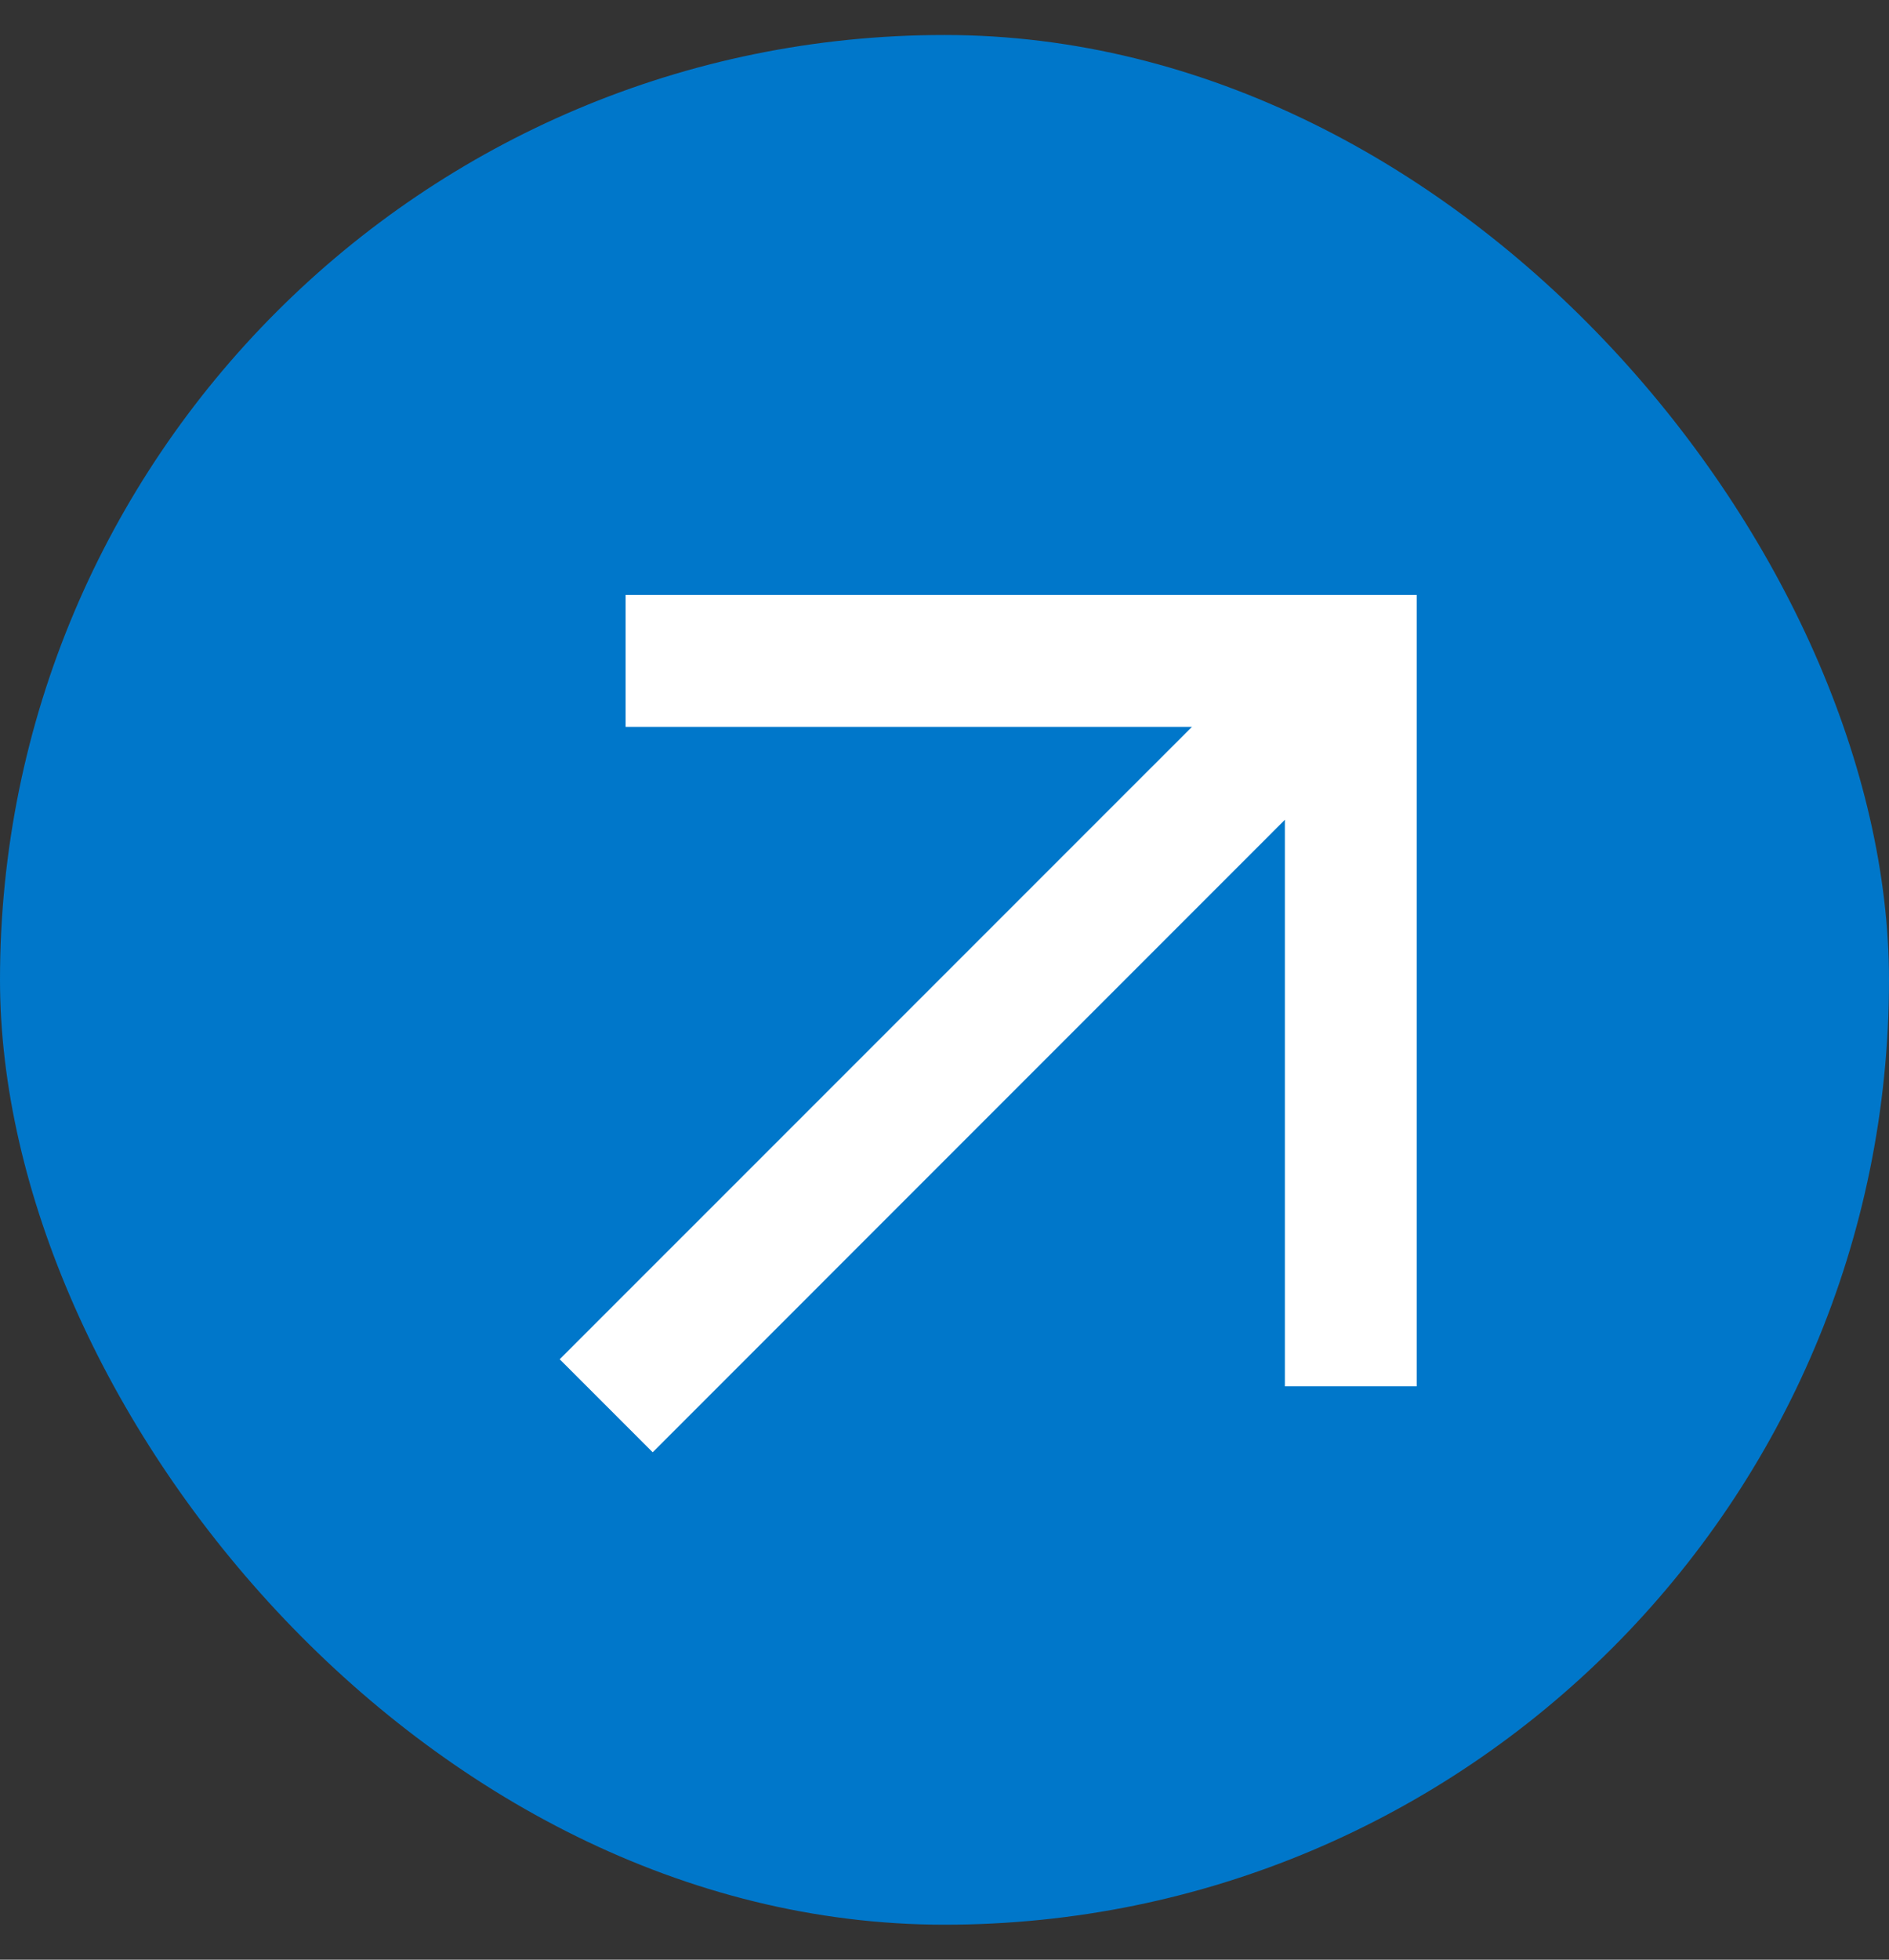 <svg width="27" height="28" viewBox="0 0 27 28" fill="none" xmlns="http://www.w3.org/2000/svg">
<rect x="0" y="0" width="27" height="28" fill="#333333" stroke="none"/>
<g clip-path="url(#clip0_1_1967)">
<rect y="0.5" width="27" height="27" rx="13.5" fill="#0077CA"/>
<path d="M8.942 8.5V10.385H17.037L8 19.421L9.329 20.75L18.365 11.713V19.808H20.25V8.5H8.942Z" fill="white"/>
</g>
<defs>
<clipPath id="clip0_1_1967">
<rect y="0.5" width="27" height="27" rx="13.5" fill="white"/>
</clipPath>
</defs>
</svg>
